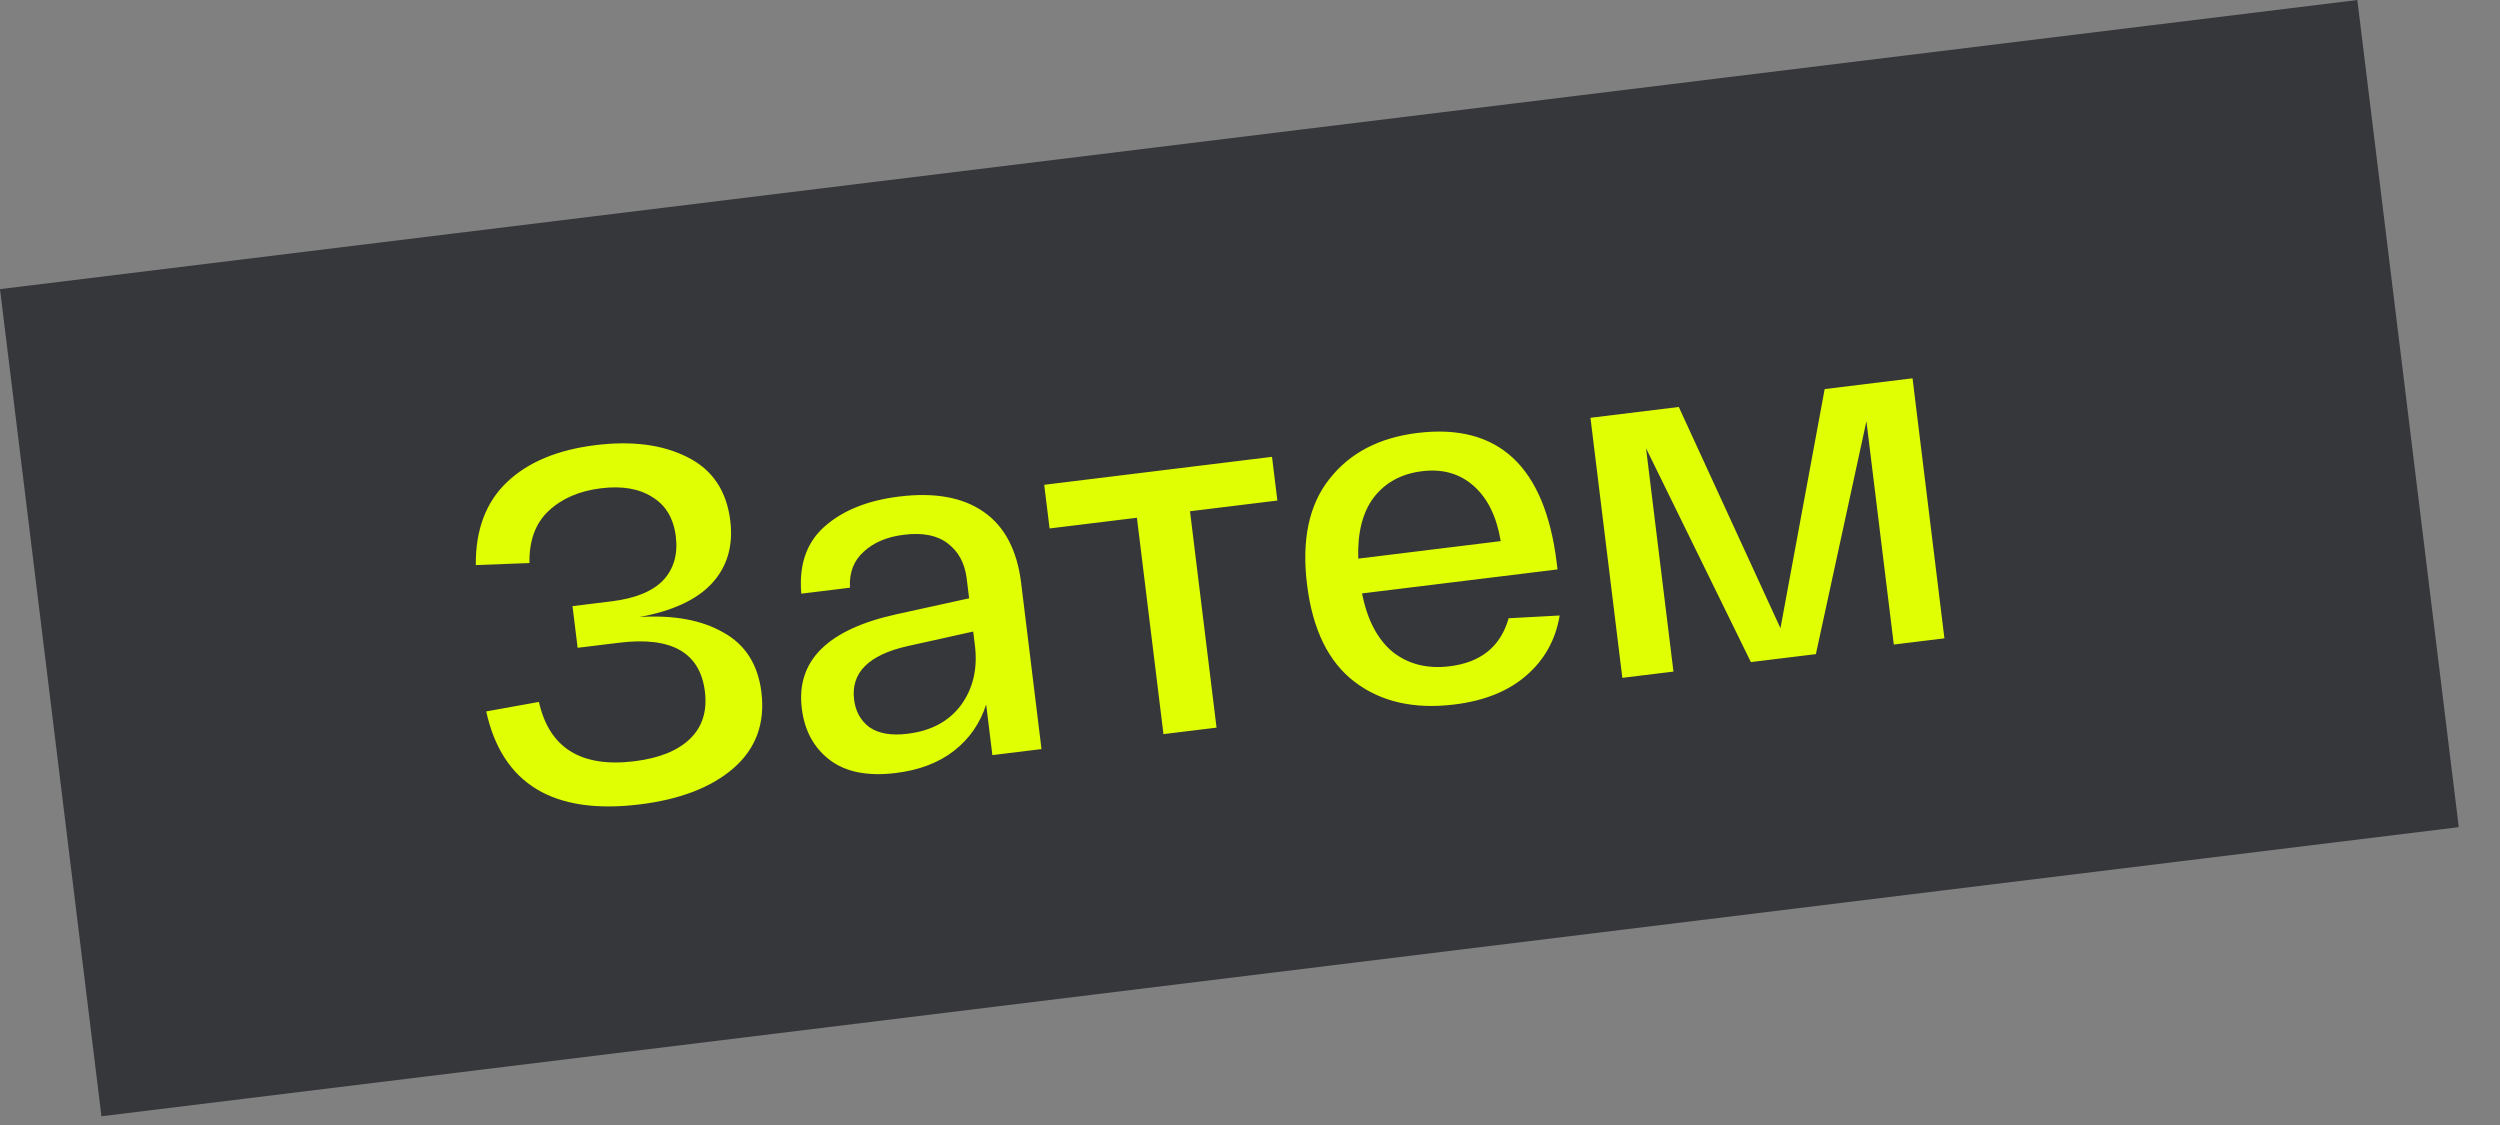 <?xml version="1.0" encoding="UTF-8"?> <svg xmlns="http://www.w3.org/2000/svg" width="60" height="27" viewBox="0 0 60 27" fill="none"><rect x="0" y="0" width="60" height="27" fill="#808080" stroke="none"/> <rect width="57" height="20" transform="translate(0 6.939) rotate(-6.992)" fill="#36373A"></rect> <path d="M15.344 14.809C16.168 14.757 16.84 14.88 17.36 15.179C17.887 15.469 18.192 15.947 18.274 16.614C18.365 17.361 18.142 17.968 17.603 18.438C17.071 18.898 16.32 19.187 15.352 19.306C13.279 19.56 12.052 18.816 11.669 17.074L12.934 16.846C13.183 17.952 13.946 18.427 15.225 18.27C15.82 18.197 16.266 18.017 16.561 17.731C16.856 17.445 16.975 17.068 16.918 16.599C16.803 15.662 16.118 15.271 14.864 15.425L13.863 15.547L13.74 14.547L14.681 14.431C15.245 14.362 15.656 14.195 15.913 13.93C16.17 13.656 16.272 13.305 16.22 12.877C16.166 12.44 15.978 12.124 15.656 11.93C15.341 11.727 14.929 11.656 14.421 11.719C13.905 11.782 13.488 11.962 13.17 12.259C12.851 12.556 12.697 12.974 12.707 13.513L11.419 13.562C11.412 12.717 11.661 12.053 12.166 11.572C12.672 11.091 13.381 10.795 14.294 10.683C15.168 10.575 15.901 10.671 16.493 10.969C17.094 11.266 17.439 11.776 17.527 12.498C17.601 13.102 17.453 13.604 17.083 14.004C16.72 14.395 16.14 14.664 15.344 14.809ZM19.243 17.003C19.103 15.86 19.86 15.106 21.516 14.742L23.259 14.359L23.2 13.882C23.155 13.517 23.004 13.237 22.747 13.043C22.497 12.848 22.146 12.778 21.694 12.834C21.288 12.883 20.967 13.02 20.728 13.242C20.488 13.457 20.379 13.745 20.399 14.105L19.231 14.248C19.171 13.554 19.358 13.015 19.795 12.632C20.231 12.248 20.827 12.009 21.581 11.917C22.431 11.812 23.107 11.935 23.609 12.285C24.111 12.634 24.41 13.202 24.507 13.988L24.996 17.978L23.817 18.123L23.668 16.908C23.522 17.361 23.265 17.731 22.898 18.018C22.53 18.305 22.064 18.483 21.5 18.552C20.825 18.635 20.297 18.53 19.914 18.239C19.532 17.947 19.308 17.535 19.243 17.003ZM20.498 16.789C20.533 17.075 20.657 17.297 20.87 17.456C21.09 17.607 21.395 17.658 21.784 17.61C22.348 17.541 22.775 17.311 23.065 16.921C23.355 16.523 23.466 16.046 23.398 15.49L23.357 15.157L21.78 15.507C20.846 15.718 20.419 16.146 20.498 16.789ZM25.19 12.683L25.061 11.635L30.528 10.964L30.657 12.013L28.56 12.27L29.197 17.463L27.923 17.619L27.286 12.426L25.19 12.683ZM31.369 14.029C31.237 12.957 31.416 12.113 31.905 11.497C32.392 10.873 33.097 10.504 34.018 10.391C35.963 10.153 37.078 11.193 37.362 13.511L37.381 13.666L32.689 14.242C32.815 14.879 33.062 15.348 33.429 15.65C33.804 15.943 34.257 16.056 34.789 15.991C35.544 15.899 36.016 15.514 36.207 14.838L37.432 14.772C37.335 15.356 37.067 15.837 36.63 16.213C36.2 16.588 35.624 16.82 34.902 16.908C33.941 17.026 33.145 16.846 32.514 16.367C31.883 15.888 31.501 15.109 31.369 14.029ZM32.598 13.407L36.017 12.987C35.921 12.403 35.705 11.962 35.371 11.664C35.036 11.367 34.623 11.248 34.13 11.309C33.638 11.369 33.252 11.577 32.974 11.934C32.703 12.29 32.578 12.78 32.598 13.407ZM43.792 9.338L45.901 9.079L46.666 15.32L45.451 15.469L44.794 10.109L43.581 15.699L42.021 15.89L39.505 10.758L40.163 16.118L38.936 16.268L38.171 10.027L40.291 9.767L42.731 15.077L43.792 9.338Z" fill="#E0FF03"></path> </svg> 
